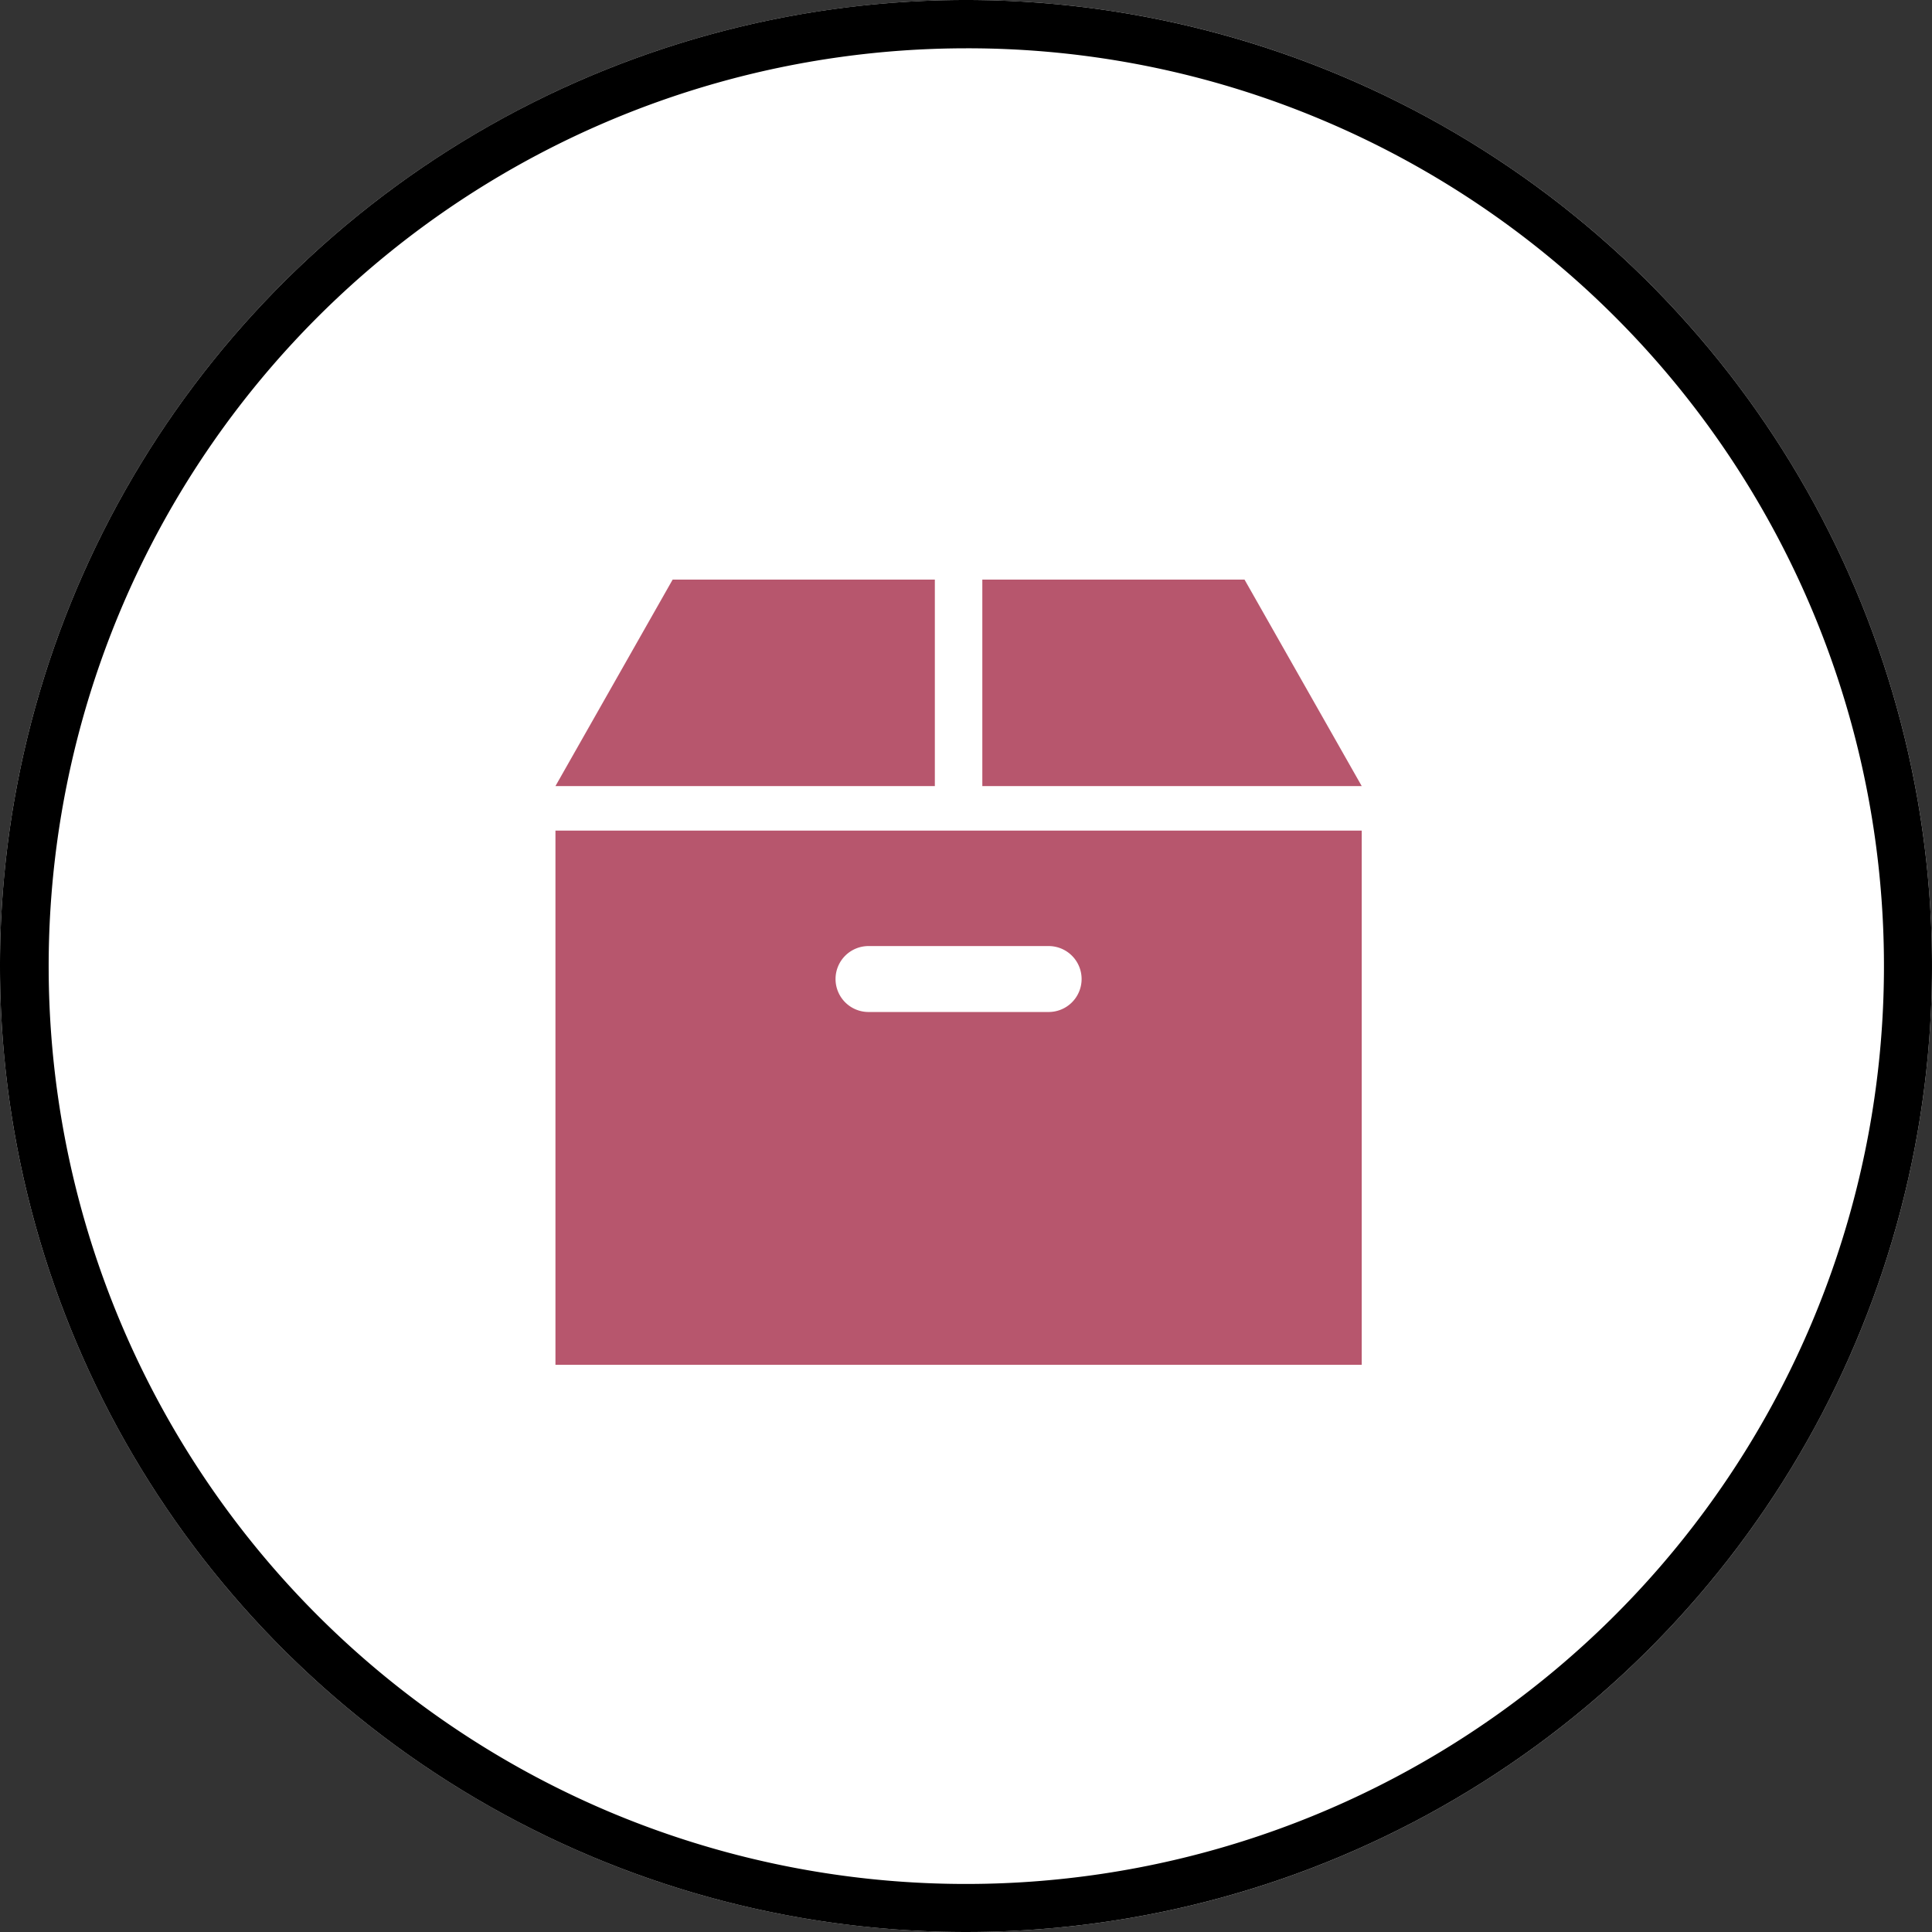 <svg xmlns="http://www.w3.org/2000/svg" width="80" height="80" viewBox="0 0 80 80">
  <rect x="0" y="0" width="80" height="80" fill="#333333" stroke="none"/>
  <g id="グループ_27991" data-name="グループ 27991" transform="translate(-150.5 -1598)">
    <circle id="楕円形_139" data-name="楕円形 139" cx="40" cy="40" r="40" transform="translate(150.5 1598)" fill="#fff"/>
    <path id="楕円形_139_-_アウトライン" data-name="楕円形 139 - アウトライン" d="M40,2A38.011,38.011,0,0,0,25.209,75.015,38.01,38.01,0,0,0,54.791,4.985,37.76,37.76,0,0,0,40,2m0-2A40,40,0,1,1,0,40,40,40,0,0,1,40,0Z" transform="translate(150.5 1598)"/>
    <g id="段ボール箱_9" data-name="段ボール箱　9" transform="translate(173.5 1615.316)">
      <path id="パス_55805" data-name="パス 55805" d="M281.928,6.684H271.071v8.55h15.71Z" transform="translate(-253.395 0)" fill="#b7566d"/>
      <path id="パス_55806" data-name="パス 55806" d="M15.71,6.684H4.853L0,15.234H15.71Z" transform="translate(0 0)" fill="#b7566d"/>
      <path id="パス_55807" data-name="パス 55807" d="M0,188.187H33.386V166.066H0Zm13-17.339h7.385a1.365,1.365,0,1,1,0,2.729H13a1.365,1.365,0,1,1,0-2.729Z" transform="translate(0 -148.989)" fill="#b7566d"/>
    </g>
  </g>
</svg>
